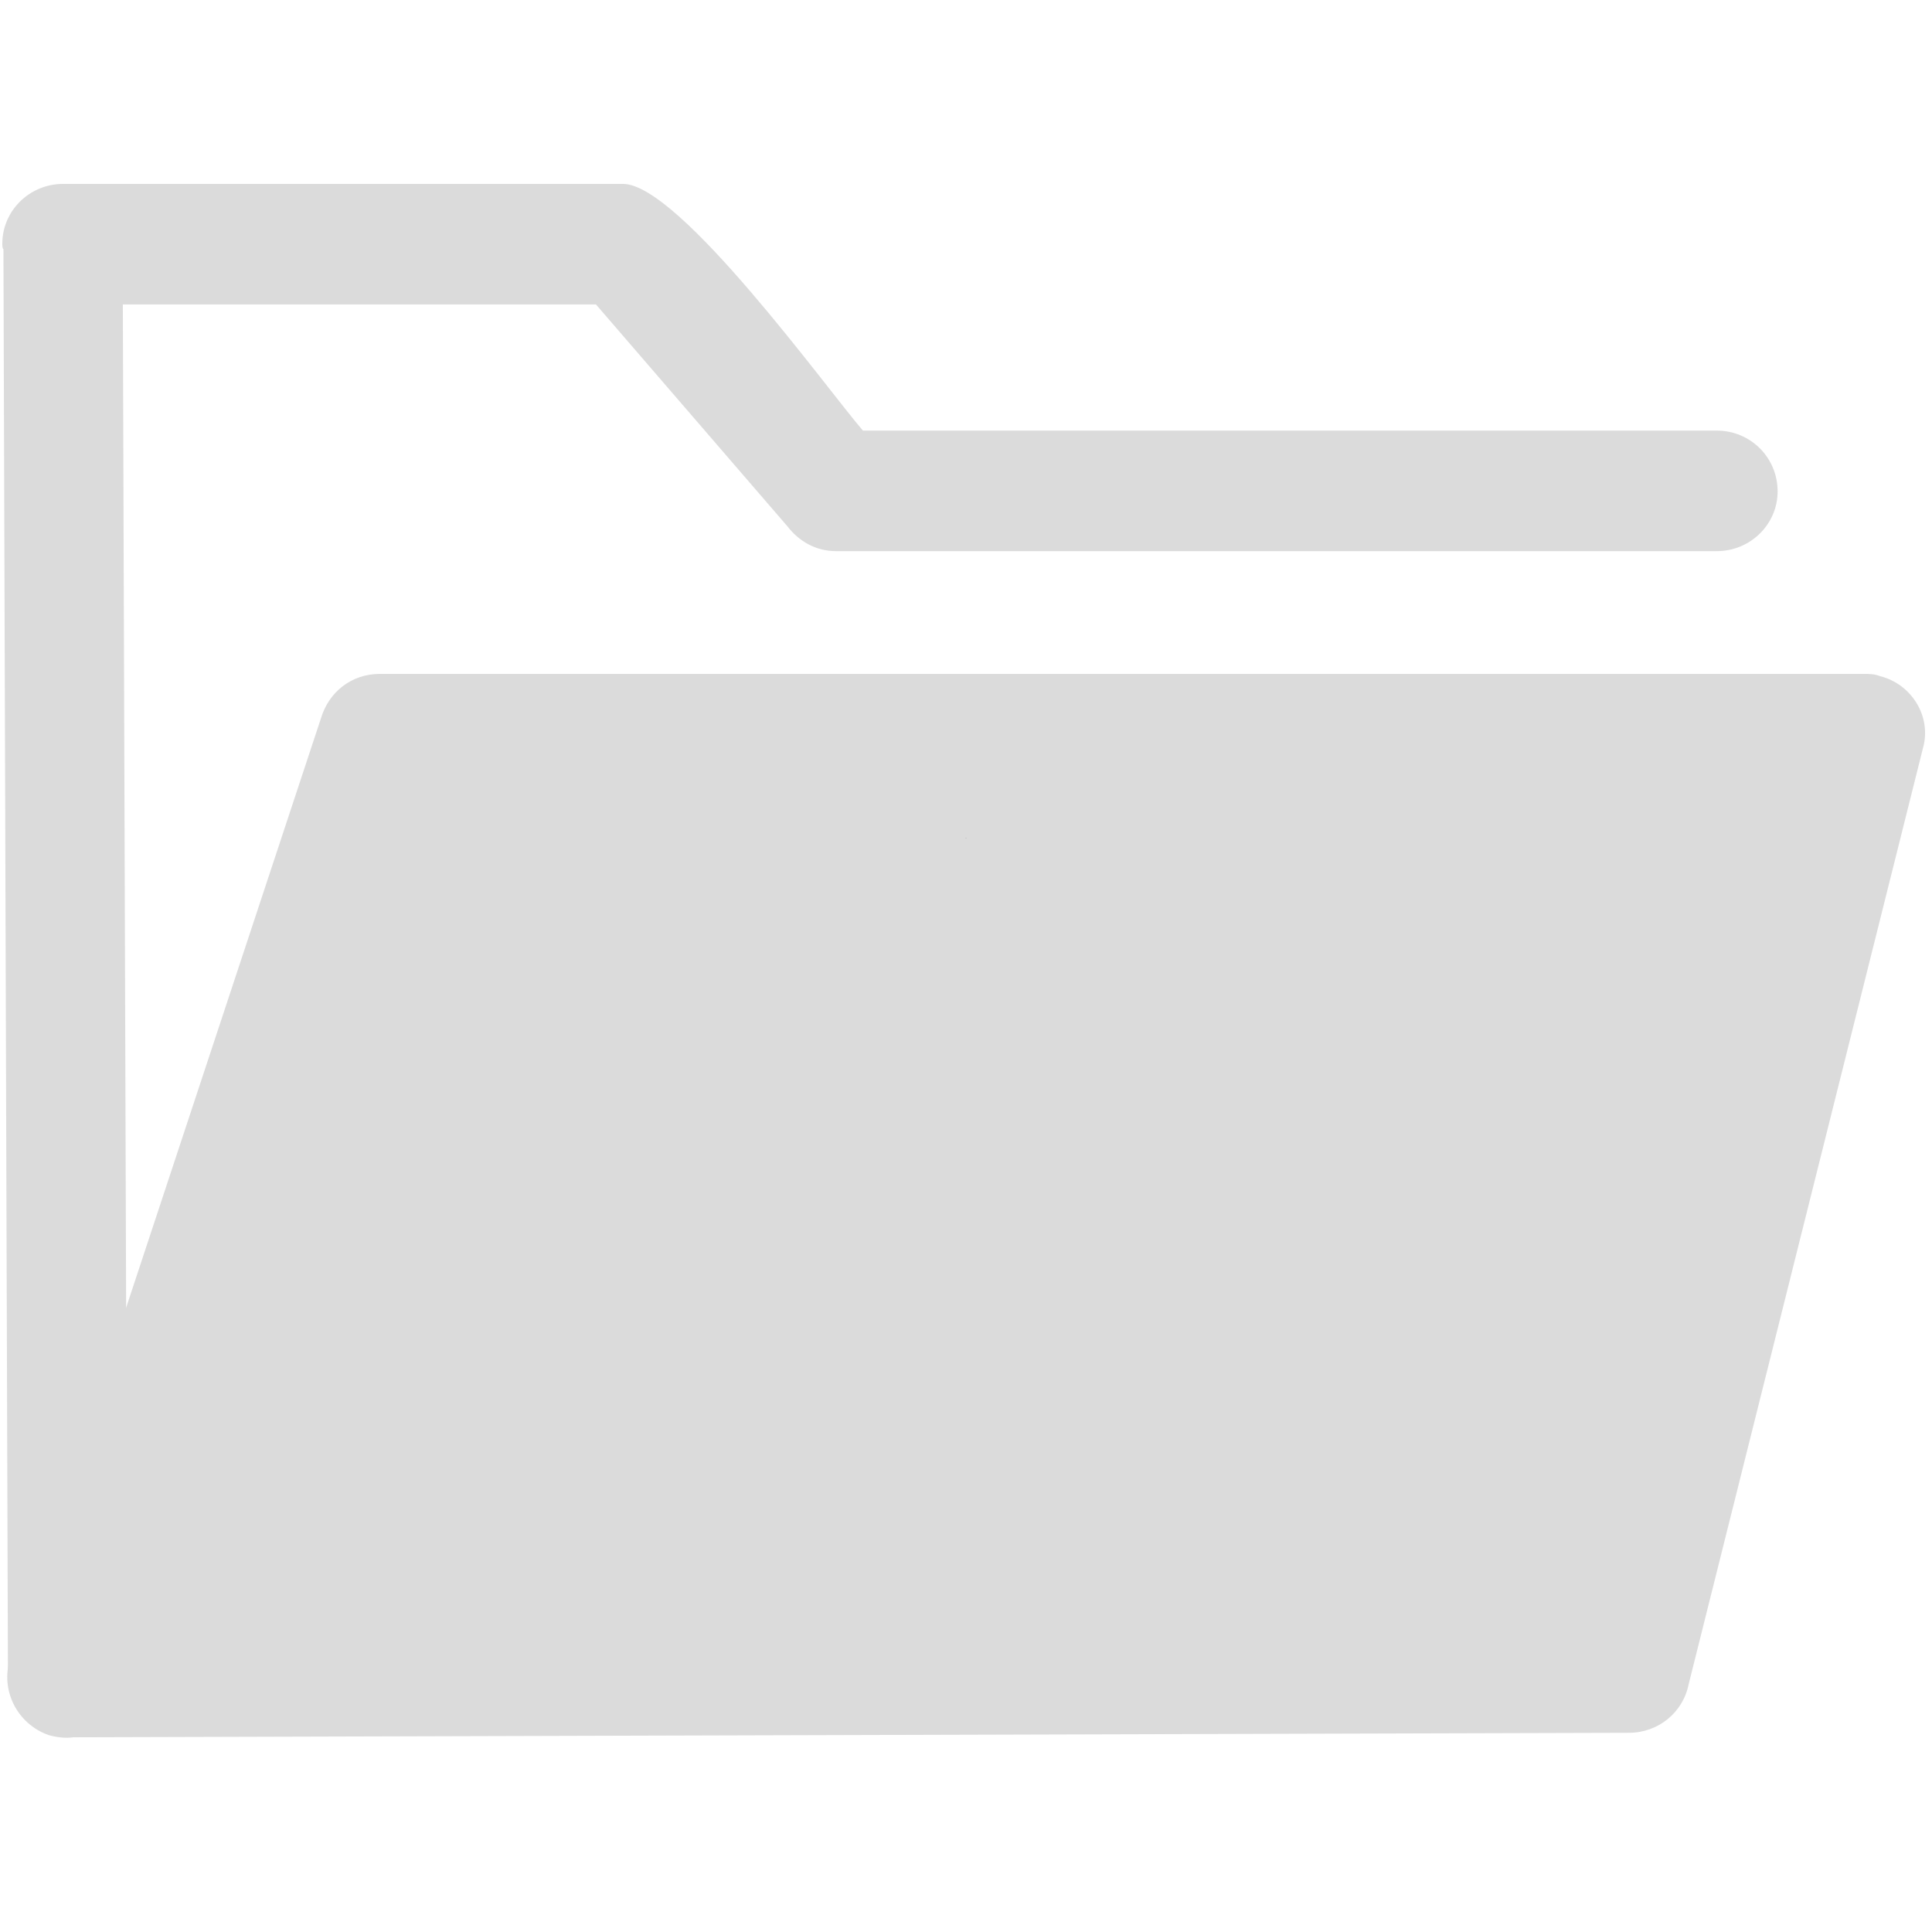 <svg xmlns="http://www.w3.org/2000/svg" width="2580" height="2580" version="1.2" viewBox="0 0 1934.88 1935"><path d="M1719.39 551.992c33.848 0 60.926-27.078 60.926-59.797 0-33.847-27.078-60.922-60.925-60.922H864.207c-36.102-41.746-183.894-247.078-240.309-247.078H63.18c-33.848 0-60.922 27.075-60.922 59.793 0 2.258 0 4.516 1.125 5.64L7.898 1680.2c0 32.719 27.075 59.797 59.793 59.797 32.72 0 59.797-27.078 59.797-59.797l-4.511-1375.285h473.847l191.793 222.258c11.285 14.664 28.207 24.82 48.516 24.82Zm0 0" style="stroke:none;fill-rule:nonzero;fill:#dbdbdb;fill-opacity:1"/><path d="m1631.39 1735.484-1558.058 4.512c-7.894 1.129-16.922 0-24.82-2.258-31.59-11.281-48.512-45.129-38.36-76.718L321.54 718.965c7.899-25.95 30.461-44 58.668-44h1486.98c4.512 0 10.153 0 15.793 2.258 31.59 7.898 51.899 40.613 42.875 72.203l-234.668 937.543c-5.64 28.207-30.46 48.515-59.796 48.515m0 0" style="stroke:none;fill-rule:nonzero;fill:#dbdbdb;fill-opacity:1"/><g style="fill:#000;fill-opacity:1"><path d="M.281.016A.4.4 0 0 1 .171 0a.14.14 0 0 1-.046-.062.3.3 0 0 1-.016-.094Q.108-.201.125-.234a.09.09 0 0 1 .047-.063.4.4 0 0 1 .11-.016c.03 0 .054.008.077.016a.1.1 0 0 1 .063.063q.03.033.031.078a.17.17 0 0 1-.047.125.17.17 0 0 1-.125.047m0 0" style="stroke:none" transform="translate(967.164 839.783)"/></g></svg>